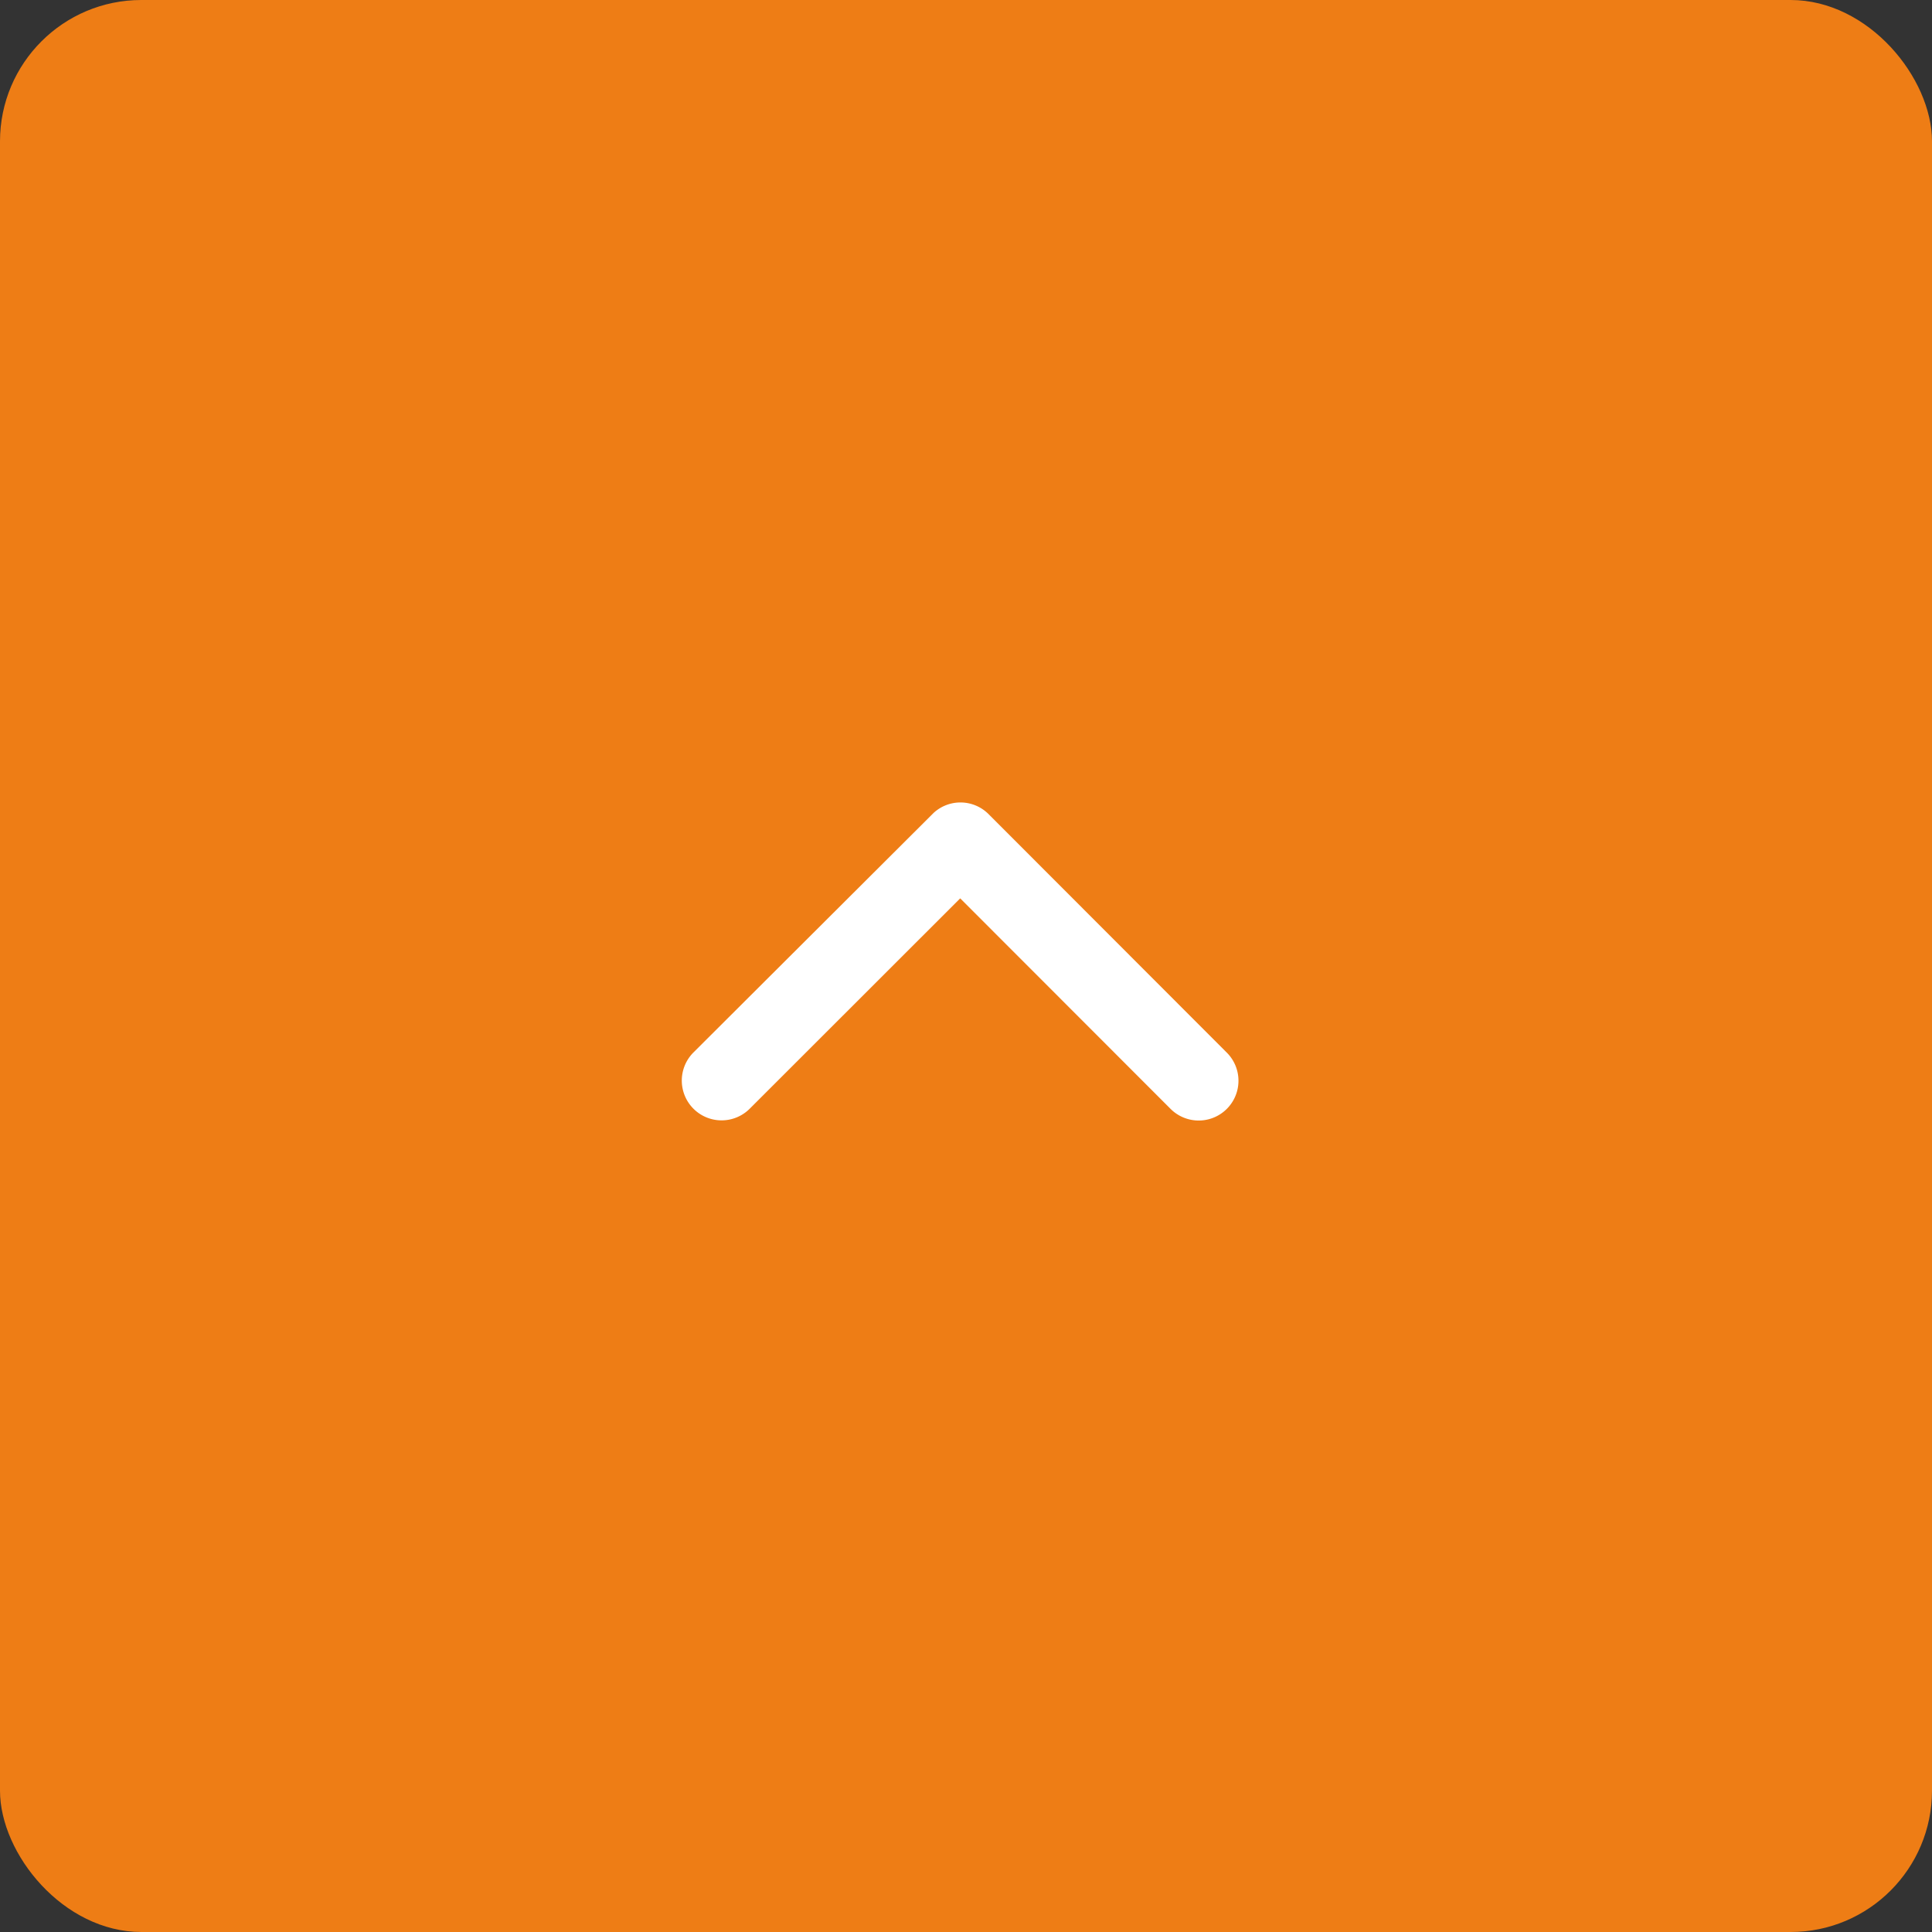 <svg xmlns="http://www.w3.org/2000/svg" width="82" height="82" viewBox="0 0 82 82">
  <rect x="0" y="0" width="82" height="82" fill="#333333" stroke="none"/>
  <g id="Group_4107" data-name="Group 4107" transform="translate(-1803 -3081)">
    <rect id="Rectangle_894" data-name="Rectangle 894" width="82" height="82" rx="6" transform="translate(1803 3081)" fill="#ee7d15"/>
    <path id="Icon_ionic-ios-arrow-back" data-name="Icon ionic-ios-arrow-back" d="M15.321,18l8.937-8.93a1.688,1.688,0,0,0-2.391-2.384L11.742,16.8a1.685,1.685,0,0,0-.049,2.327L21.86,29.32a1.688,1.688,0,0,0,2.391-2.384Z" transform="translate(1861.754 3103.808) rotate(90)" fill="#fff"/>
  </g>
</svg>
